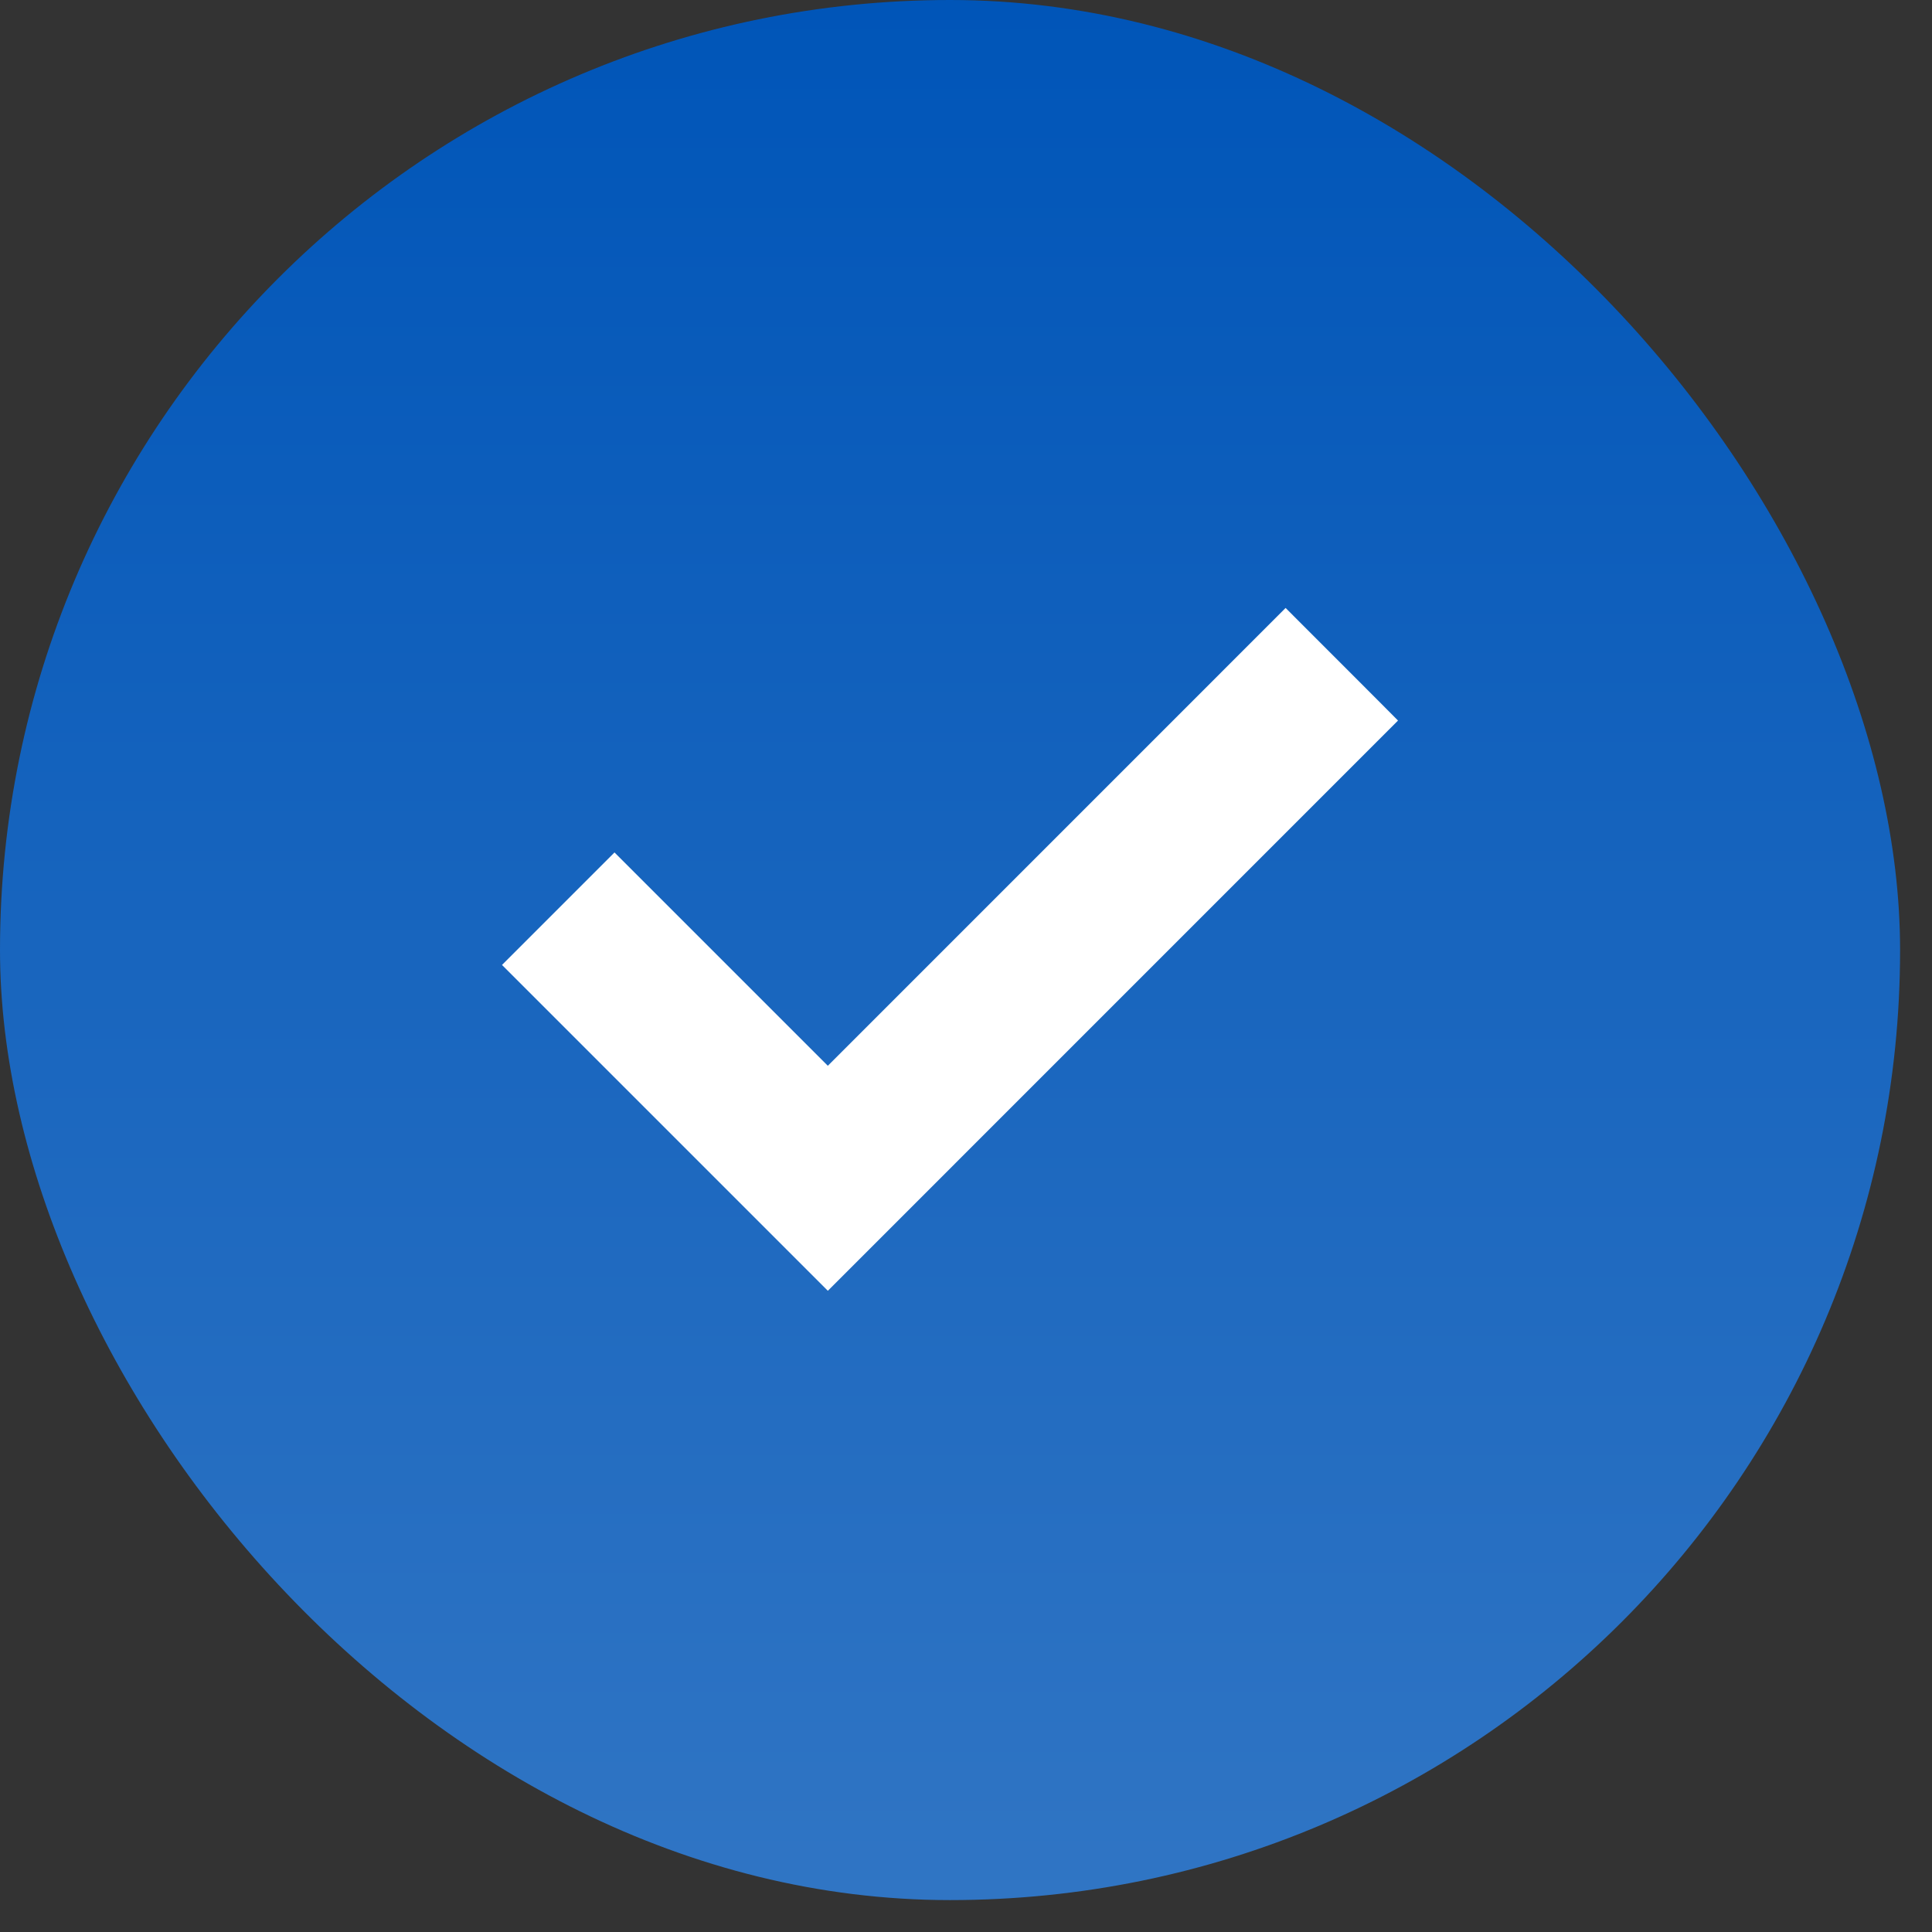 <?xml version="1.0" encoding="UTF-8"?>
<svg xmlns="http://www.w3.org/2000/svg" width="33" height="33" viewBox="0 0 33 33" fill="none">
  <rect x="0" y="0" width="33" height="33" fill="#333333" stroke="none"/>
  <rect width="32.455" height="32.455" rx="16.227" fill="url(#paint0_linear_1992_1934)"></rect>
  <path d="M22.136 10.915L23.35 12.13L23.526 12.307L23.35 12.483L14.316 21.518L14.14 21.694L8.928 16.482L10.496 14.914L14.14 18.558L21.959 10.738L22.136 10.915Z" fill="white" stroke="white" stroke-width="0.5"></path>
  <defs>
    <linearGradient id="paint0_linear_1992_1934" x1="16.227" y1="0" x2="16.227" y2="32.455" gradientUnits="userSpaceOnUse">
      <stop stop-color="#0055B8"></stop>
      <stop offset="1" stop-color="#3075C4"></stop>
    </linearGradient>
  </defs>
</svg>
